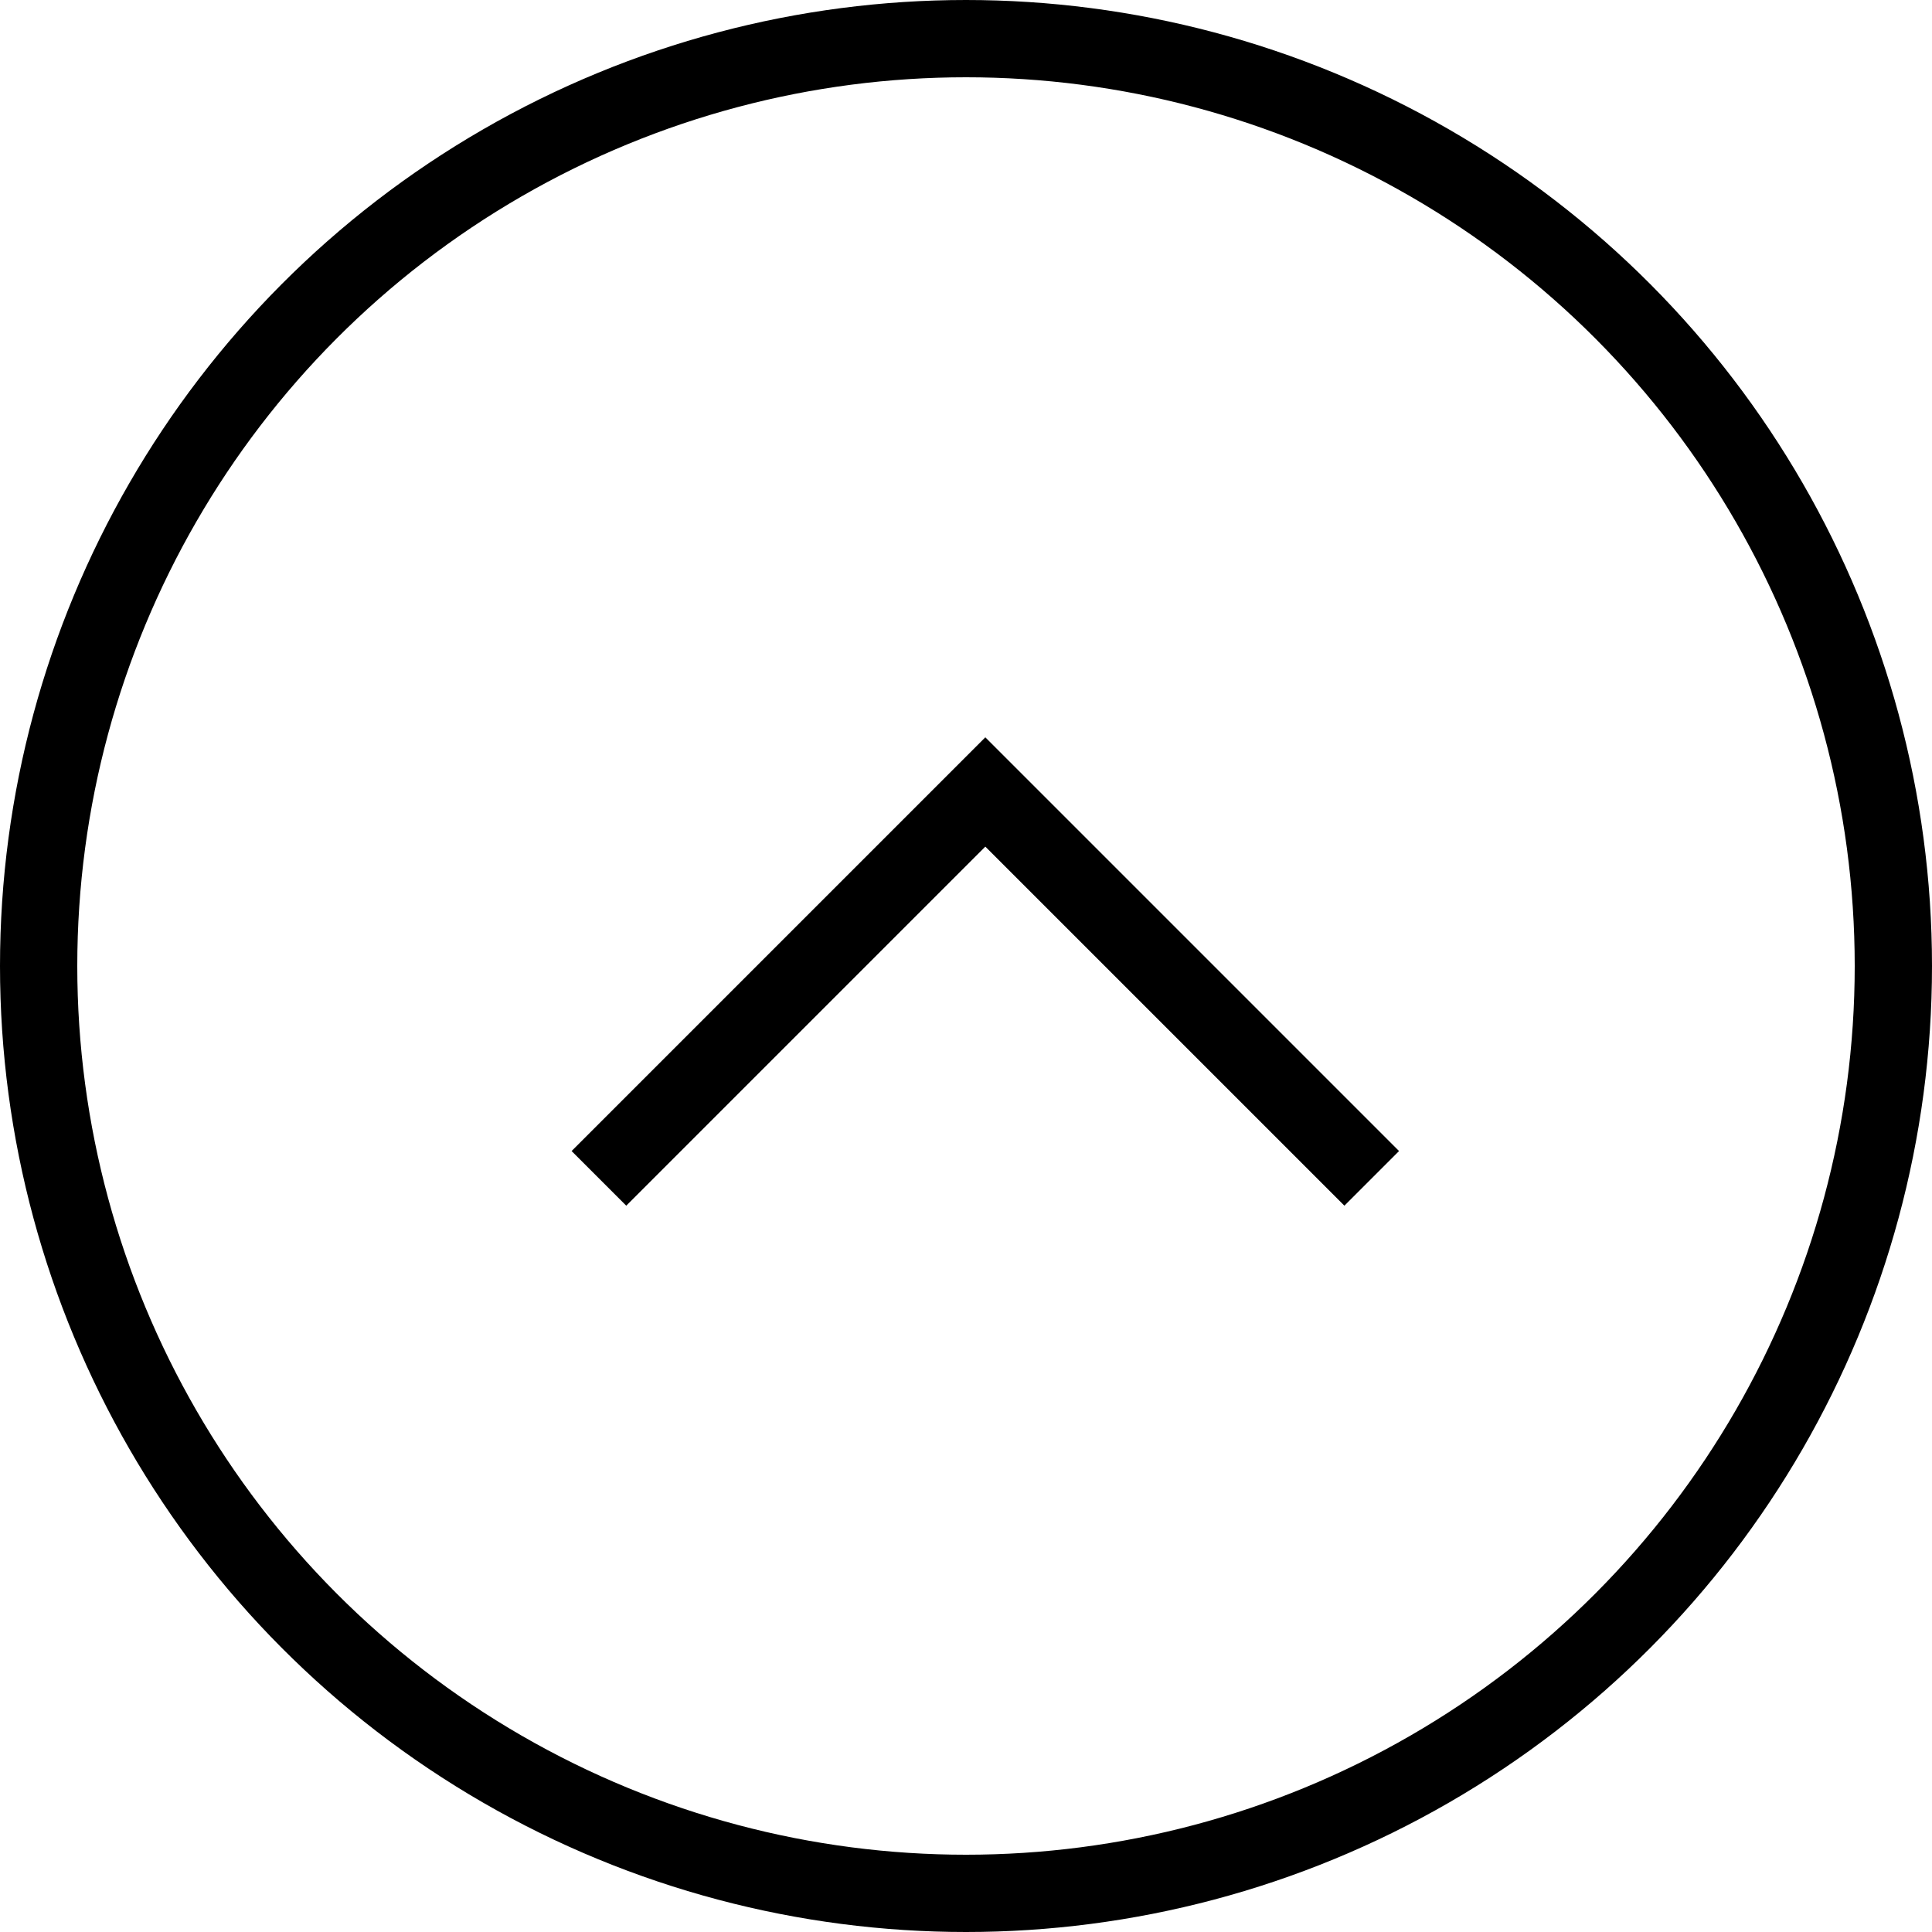 <svg id="f-page-top" xmlns="http://www.w3.org/2000/svg" width="50" height="50" viewBox="0 0 50 50">
  <g id="楕円形_1" data-name="楕円形 1" fill="none" stroke="#000" stroke-width="2">
    <circle cx="25" cy="25" r="25" stroke="none"/>
    <circle cx="25" cy="25" r="24" fill="none"/>
  </g>
  <path id="パス_10" data-name="パス 10" d="M1279.717,112.4l10-10,10,10" transform="translate(-1264.217 -81.904)" fill="none" stroke="#000" stroke-width="2"/>
</svg>
